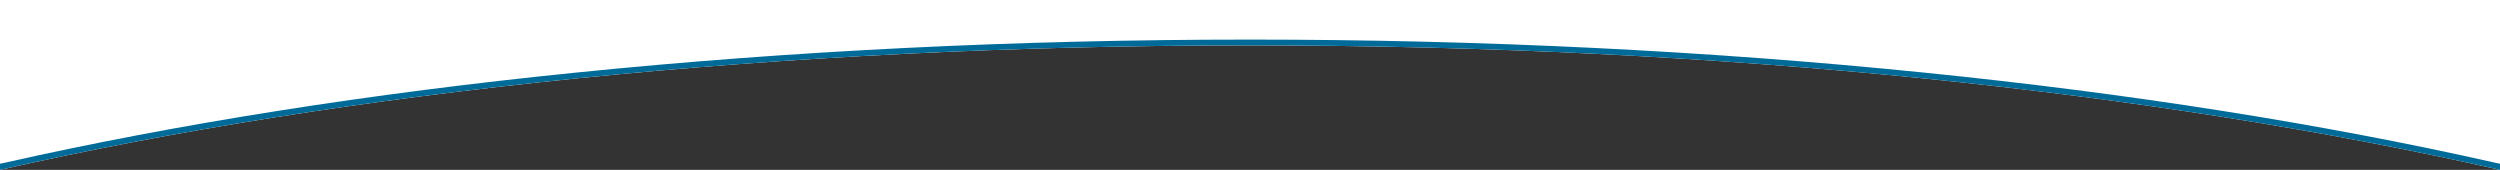 <?xml version="1.0" encoding="UTF-8"?>
<svg id="Layer_1" data-name="Layer 1" xmlns="http://www.w3.org/2000/svg" version="1.1" viewBox="0 0 2545 172.9">
  <rect x="0" y="0" width="2545" height="172.9" fill="#333333" stroke="none"/>
  <defs>
    <style>
      .cls-1 {
        fill: #006b98;
      }

      .cls-1, .cls-2 {
        stroke-width: 0px;
      }

      .cls-2 {
        fill: #fff;
      }
    </style>
  </defs>
  <path class="cls-2" d="M1272.5,46.2c480.9,0,923.1,47.4,1272.5,126.7V0H0v172.9C349.4,93.6,791.6,46.2,1272.5,46.2Z"/>
  <path class="cls-1" d="M2539,165.4c-175.5-39.5-370.7-70.3-580.3-91.5-219.8-22.3-450.7-33.6-686.2-33.6s-466.3,11.3-686.2,33.6C376.7,95.1,181.5,125.9,6,165.4l-6,1.3v6.2C349.4,93.6,791.6,46.2,1272.5,46.2s923.1,47.4,1272.5,126.7v-6.2h0l-6-1.3Z"/>
</svg>